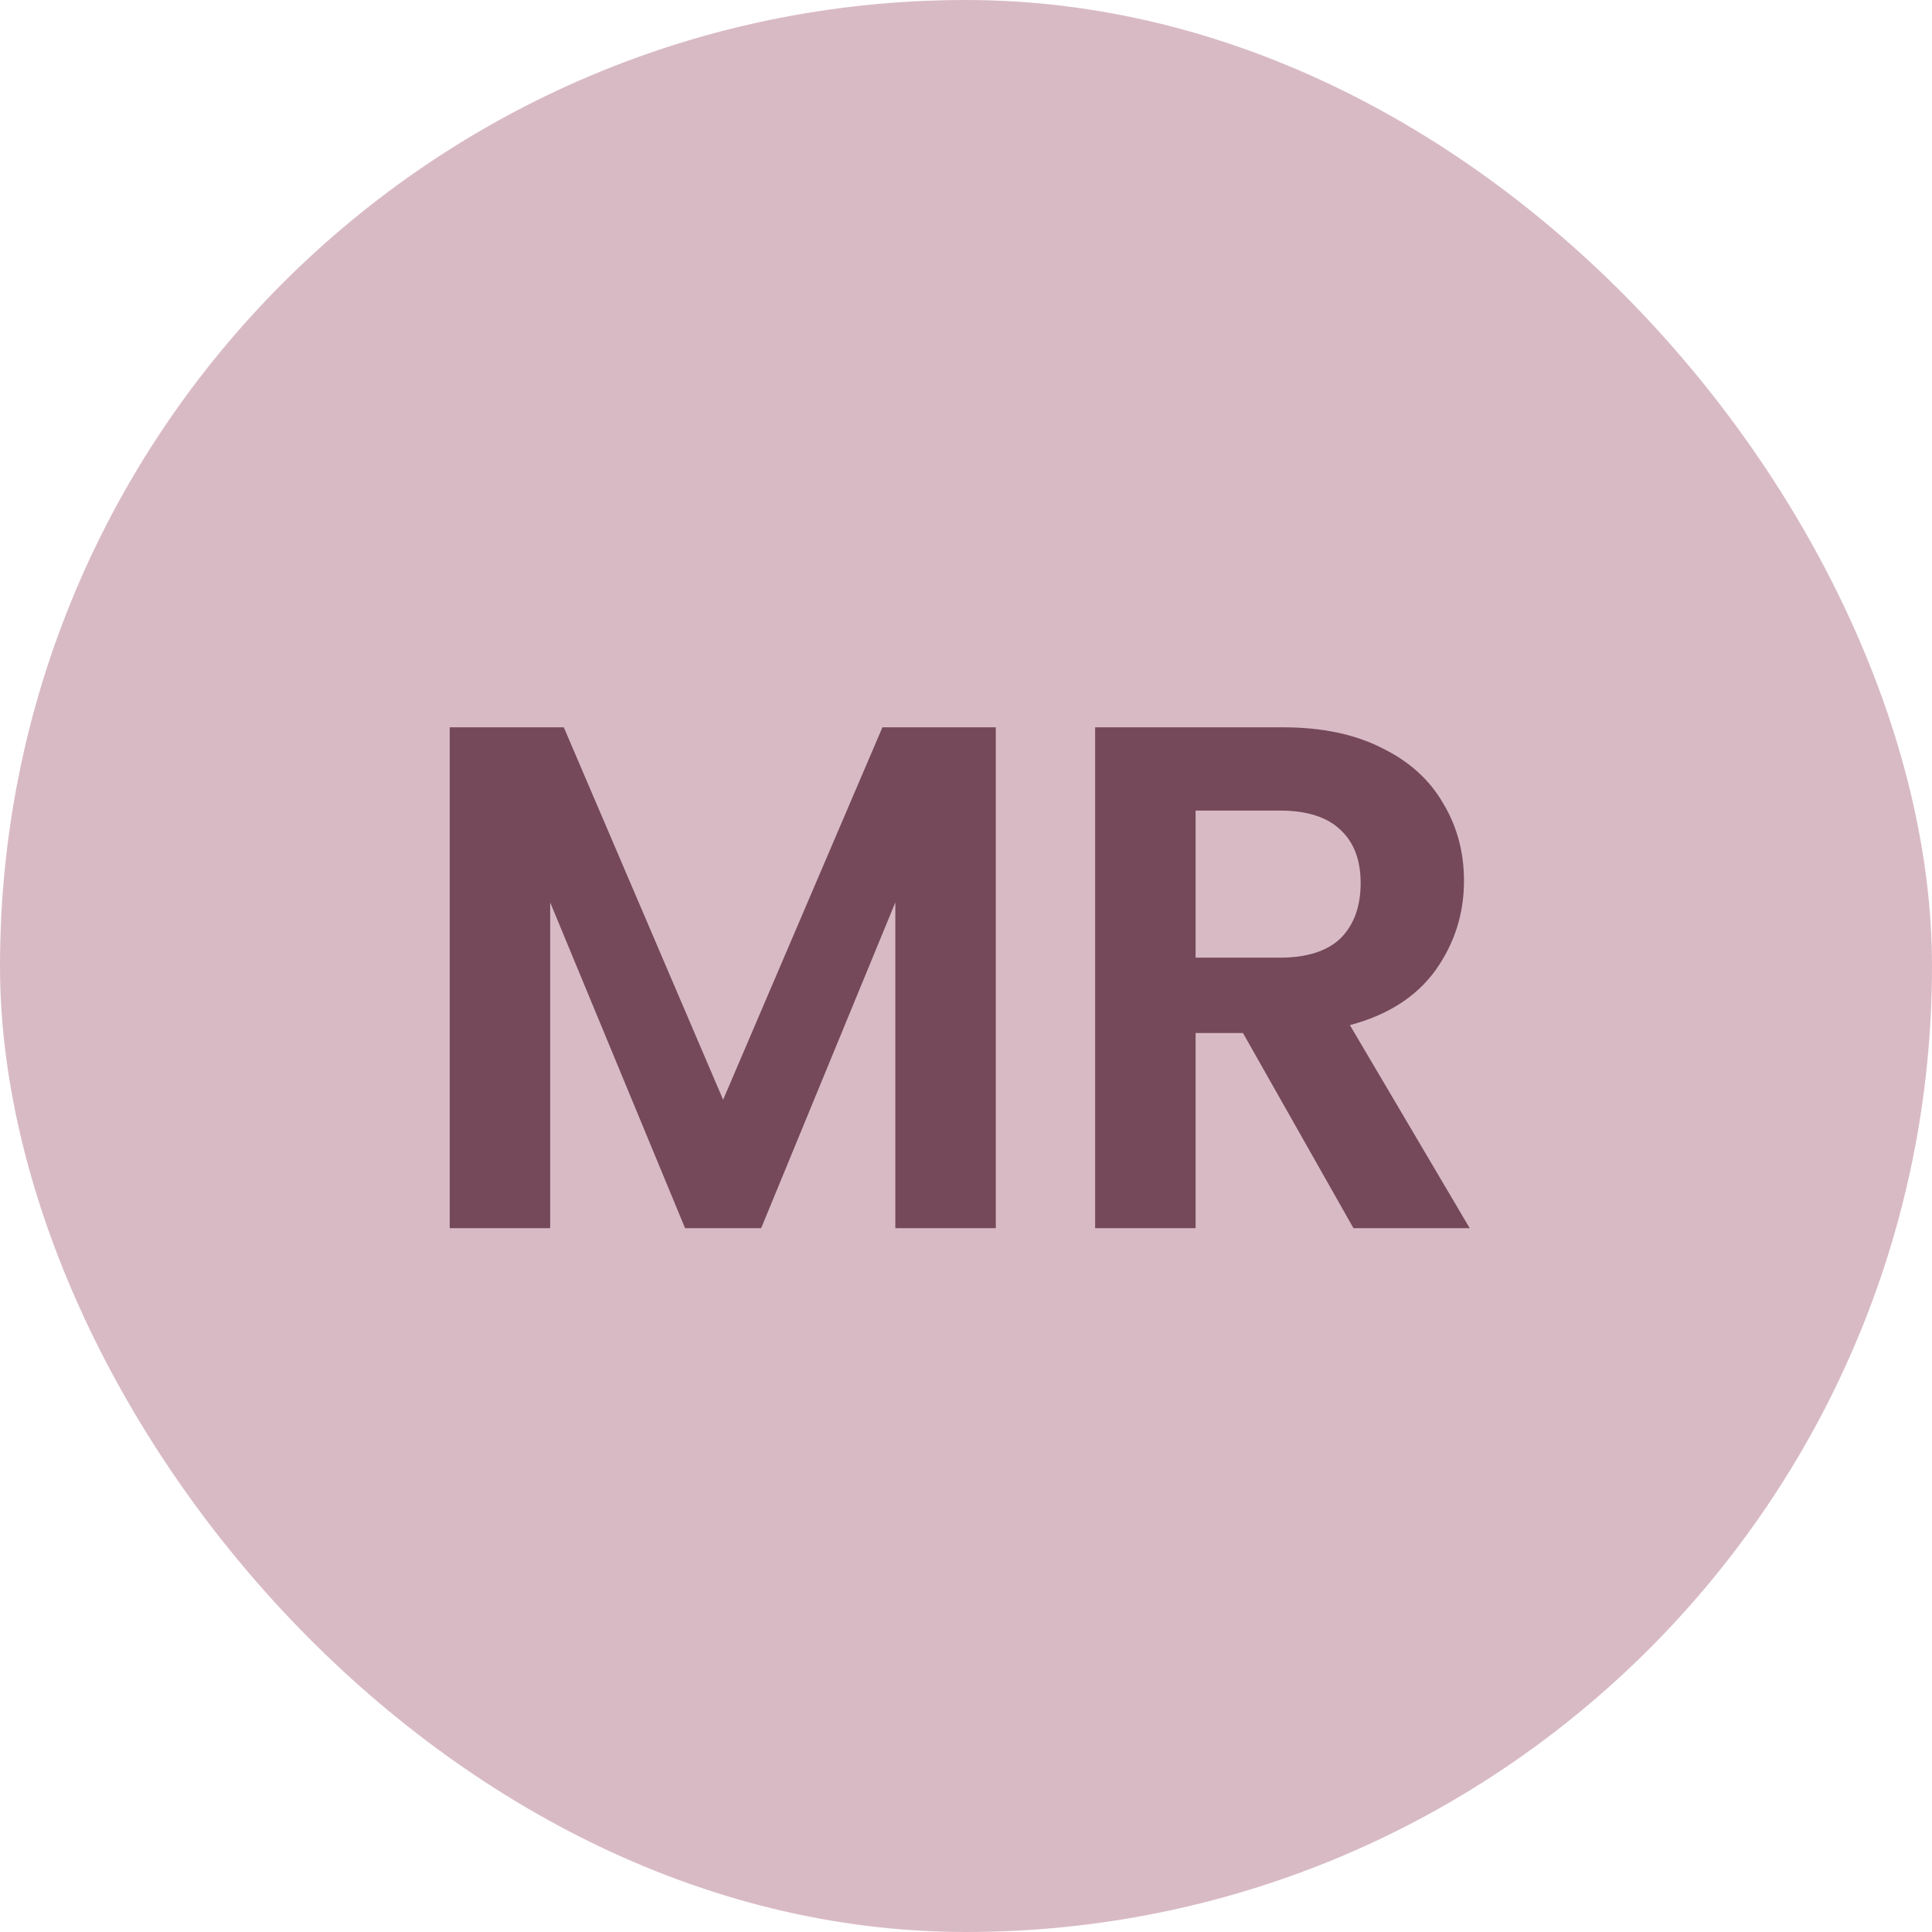 <svg width="70" height="70" viewBox="0 0 70 70" fill="none" xmlns="http://www.w3.org/2000/svg">
<rect width="70" height="70" rx="35" fill="#D8BAC5"/>
<path d="M36.08 26.352V44.5H32.44V32.696L27.578 44.5H24.822L19.934 32.696V44.5H16.294V26.352H20.428L26.2 39.846L31.972 26.352H36.08ZM49.039 44.5L45.035 37.428H43.319V44.5H39.679V26.352H46.491C47.895 26.352 49.091 26.603 50.079 27.106C51.067 27.591 51.803 28.259 52.289 29.108C52.791 29.94 53.043 30.876 53.043 31.916C53.043 33.112 52.696 34.195 52.003 35.166C51.309 36.119 50.278 36.778 48.909 37.142L53.251 44.5H49.039ZM43.319 34.698H46.361C47.349 34.698 48.085 34.464 48.571 33.996C49.056 33.511 49.299 32.843 49.299 31.994C49.299 31.162 49.056 30.521 48.571 30.07C48.085 29.602 47.349 29.368 46.361 29.368H43.319V34.698Z" fill="#754959"/>
</svg>
